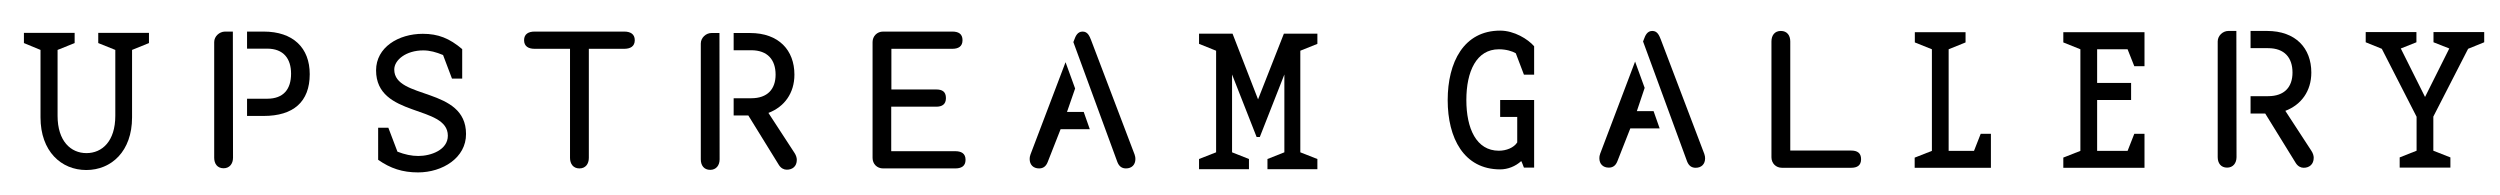 <?xml version="1.0" encoding="utf-8"?>
<!-- Generator: Adobe Illustrator 21.1.0, SVG Export Plug-In . SVG Version: 6.00 Build 0)  -->
<svg version="1.1" id="Layer_1" xmlns="http://www.w3.org/2000/svg" xmlns:xlink="http://www.w3.org/1999/xlink" x="0px" y="0px"
	 viewBox="0 0 1567.5 122" style="enable-background:new 0 0 1567.5 122;" xml:space="preserve">
<g>
	<g>
		<path d="M262.1,108.1c-9.7,0-17.3-2.5-25-7.9V80.1h6.4l5.7,15c4.6,1.8,8.9,2.7,13.1,2.7c7.9,0,18.5-3.8,18.5-12.7
			c0-19.6-45-11.1-45-41c0-14.4,14-22.9,29.3-22.9c9.6,0,16.7,2.8,24.7,9.6v18.5h-6.4l-5.6-14.8c-4.3-1.8-8.3-2.9-12.4-2.9
			c-10.8,0-18.2,6-18.2,12c0,19,45,10.7,45,40.4C292.3,98.9,277.5,108.1,262.1,108.1z"/>
		<path d="M788.8,62.3L805,21.1h21v6.4l-10.7,4.3v63.7l10.7,4.2v6.4h-31.3v-6.4l10.6-4.2V46.7l-15.4,39.2h-2l-15.4-39.2v48.8
			l10.6,4.2v6.4h-31.3v-6.4l10.7-4.2V31.8l-10.7-4.3v-6.4h21L788.8,62.3z"/>
		<path d="M451.2,99.9c0,3.8-2.2,6.6-5.9,6.6c-3.9,0-5.9-2.8-5.9-6.6V27.3c0-3.6,3.2-6.6,6.7-6.6h5L451.2,99.9L451.2,99.9z
			 M460,20.7h10.3c18,0,27.8,10.8,27.8,26.1c0,11.6-6.3,20.2-16.3,24l16.3,25c1,1.5,1.5,3.1,1.5,4.4c0,4.2-2.8,6.2-6.3,6.2
			c-1.8,0-3.6-0.9-4.9-2.9l-19.2-31.1H460V61.6h11c10.3,0,15.3-5.8,15.3-14.8c0-9.3-5-15.3-15.3-15.3h-11V20.7z"/>
		<path d="M61.6,27v-6.4h31.8V27l-10.6,4.3v42.3c0,21.3-13,33-28.7,33c-15.7,0-28.7-11.7-28.7-33V31.3L15,27v-6.4h31.8V27l-10.7,4.3
			v41.3c0,15.9,8.3,23.4,18.1,23.4c9.9,0,18.1-7.5,18.1-23.4V31.3L61.6,27z"/>
		<path d="M146.1,98.9c0,3.8-2.2,6.6-5.9,6.6c-3.9,0-5.9-2.8-5.9-6.6V26.4c0-3.6,3.2-6.5,6.7-6.6h5L146.1,98.9L146.1,98.9z
			 M154.9,19.8h10.4c18.5,0,28.9,10.2,28.9,26.7c0,17.4-10.3,26.2-28.9,26.2h-10.4V61.9h12.6c10.3,0,15-6,15-15.7
			c0-9.4-4.7-15.7-15-15.7h-12.6V19.8z"/>
		<path d="M391.4,19.8c3.8,0,6.6,1.5,6.6,5.4c0,3.9-2.8,5.4-6.6,5.4h-22.2v68.4c0,3.7-2,6.6-5.9,6.6s-5.9-2.9-5.9-6.6V30.6h-22.2
			c-3.8,0-6.6-1.5-6.6-5.4c0-3.9,2.8-5.4,6.6-5.4L391.4,19.8L391.4,19.8z"/>
		<path d="M597.1,19.8c3.7,0,6.4,1.3,6.4,5.4c0,4-2.7,5.4-6.4,5.4h-38.2v25.5H587c3.7,0,6.1,1.3,6.1,5.4c0,4-2.5,5.4-6.1,5.4h-28.2
			v27.9h40.1c3.7,0,6.5,1.3,6.5,5.4s-2.8,5.4-6.5,5.4h-45.2c-3.8,0-6.6-2.8-6.6-6.6V26.4c0-3.7,2.8-6.6,6.6-6.6H597.1z"/>
		<path d="M669,70.2h10.5l3.8,10.8H665l-8.1,20.6c-1.1,2.8-2.9,4-5.4,4c-3.6,0-5.9-2.3-5.9-5.9c0-0.9,0.1-1.7,0.5-2.8L668.1,39
			l6,16.5L669,70.2z M673,26.4l0.5-1.3c0.9-2.5,2.1-5.3,5.3-5.3c3.2,0,4.3,2.8,5.3,5.3l27.3,71.8c0.4,1.1,0.5,2,0.5,2.8
			c0,3.6-2.3,5.9-5.9,5.9c-2.5,0-4.3-1.2-5.4-4L673,26.4z"/>
	</g>
	<g>
		<path d="M940.6,106.2c-22.8,0-32.9-19.7-32.9-43.4c0-23.8,10.1-43.6,32.9-43.6c8.8,0,17.4,5.3,21.3,9.8v17.8h-6.4l-5.1-13.4
			c-2.2-1.3-6-2.5-10.6-2.5c-14.1,0-20.4,13.9-20.4,31.8c0,17.8,6.2,31.8,20.4,31.8c4.7,0,9.4-1.9,11.5-5.2V73.3h-10.7V62.7h21.3
			v42.4h-6.4c0,0-1.5-4.1-1.7-4.1C950.2,104.3,945.4,106.2,940.6,106.2z"/>
		<path d="M1026.3,69.7h10.5l3.8,10.8h-18.4l-8.1,20.6c-1.1,2.8-2.9,4-5.4,4c-3.6,0-5.9-2.3-5.9-5.9c0-0.9,0.1-1.7,0.5-2.8
			l21.9-57.8l6,16.5L1026.3,69.7z M1030.2,26l0.5-1.3c0.9-2.5,2.1-5.3,5.3-5.3c3.2,0,4.3,2.8,5.3,5.3l27.3,71.8
			c0.4,1.1,0.5,2,0.5,2.8c0,3.6-2.3,5.9-5.9,5.9c-2.5,0-4.3-1.2-5.4-4L1030.2,26z"/>
		<path d="M1200.6,98.8l10.7-4.2V30.9l-10.7-4.3v-6.4h31.8v6.4l-10.6,4.3v63.7h15.9l4.2-10.7h6.4v21.3h-47.8V98.8L1200.6,98.8z"/>
		<path d="M1116.6,19.4c3.9,0,5.9,2.8,5.9,6.6v68.4h38.2c3.8,0,6.2,1.5,6.2,5.4c0,3.9-2.4,5.4-6.2,5.4h-43.4c-3.8,0-6.6-2.8-6.6-6.6
			V26C1110.7,22.2,1112.7,19.4,1116.6,19.4z"/>
		<path d="M1314.9,94.6h19.1l4.2-10.7h6.4v21.3h-50.9v-6.4l10.7-4.2V30.9l-10.7-4.3v-6.4h50.9v21.3h-6.4l-4.2-10.6h-19.1V52h21.3
			v10.7h-21.3L1314.9,94.6L1314.9,94.6z"/>
		<path d="M1402.3,98.5c0,3.8-2.2,6.6-5.9,6.6c-3.9,0-5.9-2.8-5.9-6.6V26c0-3.6,3.2-6.6,6.7-6.6h5L1402.3,98.5L1402.3,98.5z
			 M1411.1,19.4h10.3c18,0,27.8,10.8,27.8,26.1c0,11.6-6.3,20.2-16.3,24l16.3,25c1,1.5,1.5,3.1,1.5,4.4c0,4.2-2.8,6.3-6.3,6.3
			c-1.8,0-3.6-0.9-4.9-2.9l-19.2-31.1h-9.2V60.3h11c10.3,0,15.3-5.8,15.3-14.8c0-9.3-5-15.3-15.3-15.3h-11L1411.1,19.4L1411.1,19.4z
			"/>
		<path d="M1493.4,30.6l-10.1-4.1v-6.4h31.8v6.4l-9.8,3.9l15.2,30.4l15.2-30.4l-9.9-3.9v-6.4h31.8v6.4l-10.1,4.1l-21.8,42.5v21.4
			l10.7,4.2v6.4h-31.8v-6.4l10.6-4.2V73.2L1493.4,30.6z"/>
	</g>
</g>
</svg>
